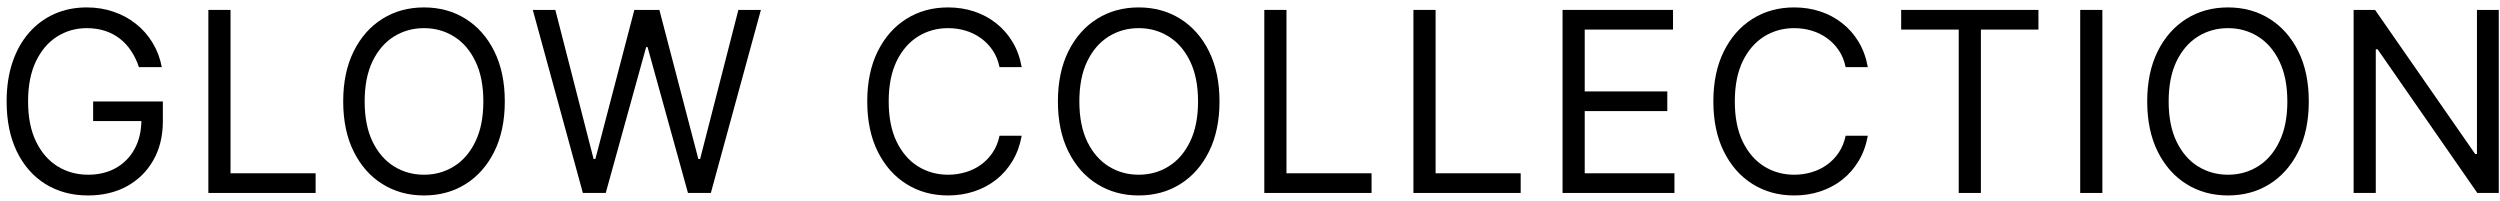 <?xml version="1.0" encoding="UTF-8"?> <svg xmlns="http://www.w3.org/2000/svg" width="298" height="24" viewBox="0 0 298 24" fill="none"><path d="M16.557 8C16.323 7.283 16.014 6.64 15.63 6.072C15.254 5.496 14.803 5.006 14.277 4.602C13.759 4.197 13.169 3.888 12.509 3.675C11.848 3.462 11.124 3.355 10.335 3.355C9.043 3.355 7.867 3.689 6.809 4.357C5.751 5.024 4.909 6.008 4.284 7.308C3.659 8.607 3.347 10.202 3.347 12.091C3.347 13.98 3.663 15.575 4.295 16.874C4.927 18.174 5.783 19.158 6.862 19.825C7.942 20.493 9.157 20.827 10.506 20.827C11.756 20.827 12.857 20.56 13.809 20.028C14.767 19.488 15.513 18.728 16.046 17.748C16.585 16.761 16.855 15.6 16.855 14.264L17.665 14.435H11.102V12.091H19.412V14.435C19.412 16.232 19.029 17.794 18.262 19.122C17.502 20.45 16.451 21.48 15.108 22.212C13.773 22.936 12.239 23.298 10.506 23.298C8.574 23.298 6.877 22.844 5.414 21.935C3.958 21.026 2.821 19.733 2.005 18.057C1.195 16.381 0.79 14.392 0.79 12.091C0.79 10.365 1.021 8.813 1.483 7.435C1.951 6.05 2.612 4.871 3.464 3.898C4.316 2.925 5.325 2.18 6.49 1.661C7.654 1.143 8.936 0.884 10.335 0.884C11.486 0.884 12.559 1.058 13.553 1.406C14.554 1.746 15.446 2.233 16.227 2.865C17.015 3.49 17.672 4.239 18.198 5.113C18.723 5.979 19.085 6.942 19.284 8H16.557Z" fill="black"></path><path d="M24.837 23V1.182H27.479V20.656H37.621V23H24.837Z" fill="black"></path><path d="M60.172 12.091C60.172 14.392 59.756 16.381 58.925 18.057C58.094 19.733 56.954 21.026 55.505 21.935C54.057 22.844 52.402 23.298 50.541 23.298C48.68 23.298 47.025 22.844 45.577 21.935C44.128 21.026 42.988 19.733 42.157 18.057C41.326 16.381 40.91 14.392 40.91 12.091C40.91 9.79 41.326 7.801 42.157 6.125C42.988 4.449 44.128 3.156 45.577 2.247C47.025 1.338 48.68 0.884 50.541 0.884C52.402 0.884 54.057 1.338 55.505 2.247C56.954 3.156 58.094 4.449 58.925 6.125C59.756 7.801 60.172 9.79 60.172 12.091ZM57.615 12.091C57.615 10.202 57.299 8.607 56.667 7.308C56.042 6.008 55.193 5.024 54.121 4.357C53.055 3.689 51.862 3.355 50.541 3.355C49.22 3.355 48.023 3.689 46.951 4.357C45.886 5.024 45.037 6.008 44.405 7.308C43.78 8.607 43.467 10.202 43.467 12.091C43.467 13.98 43.78 15.575 44.405 16.874C45.037 18.174 45.886 19.158 46.951 19.825C48.023 20.493 49.22 20.827 50.541 20.827C51.862 20.827 53.055 20.493 54.121 19.825C55.193 19.158 56.042 18.174 56.667 16.874C57.299 15.575 57.615 13.98 57.615 12.091Z" fill="black"></path><path d="M69.477 23L63.511 1.182H66.196L70.756 18.952H70.969L75.614 1.182H78.597L83.242 18.952H83.454L88.014 1.182H90.699L84.733 23H82.006L77.19 5.614H77.02L72.204 23H69.477Z" fill="black"></path><path d="M121.785 8H119.143C118.987 7.24 118.713 6.572 118.323 5.997C117.939 5.422 117.47 4.939 116.916 4.548C116.37 4.151 115.762 3.852 115.095 3.653C114.427 3.455 113.731 3.355 113.007 3.355C111.686 3.355 110.489 3.689 109.416 4.357C108.351 5.024 107.502 6.008 106.87 7.308C106.245 8.607 105.933 10.202 105.933 12.091C105.933 13.98 106.245 15.575 106.87 16.874C107.502 18.174 108.351 19.158 109.416 19.825C110.489 20.493 111.686 20.827 113.007 20.827C113.731 20.827 114.427 20.727 115.095 20.528C115.762 20.33 116.37 20.035 116.916 19.644C117.47 19.247 117.939 18.76 118.323 18.185C118.713 17.602 118.987 16.935 119.143 16.182H121.785C121.586 17.297 121.224 18.295 120.698 19.175C120.173 20.056 119.519 20.805 118.738 21.423C117.957 22.034 117.08 22.499 116.107 22.819C115.141 23.139 114.108 23.298 113.007 23.298C111.146 23.298 109.491 22.844 108.042 21.935C106.593 21.026 105.453 19.733 104.622 18.057C103.791 16.381 103.376 14.392 103.376 12.091C103.376 9.79 103.791 7.801 104.622 6.125C105.453 4.449 106.593 3.156 108.042 2.247C109.491 1.338 111.146 0.884 113.007 0.884C114.108 0.884 115.141 1.043 116.107 1.363C117.08 1.683 117.957 2.151 118.738 2.769C119.519 3.38 120.173 4.126 120.698 5.006C121.224 5.88 121.586 6.878 121.785 8Z" fill="black"></path><path d="M145.364 12.091C145.364 14.392 144.948 16.381 144.117 18.057C143.286 19.733 142.146 21.026 140.697 21.935C139.248 22.844 137.594 23.298 135.733 23.298C133.872 23.298 132.217 22.844 130.768 21.935C129.319 21.026 128.18 19.733 127.349 18.057C126.518 16.381 126.102 14.392 126.102 12.091C126.102 9.79 126.518 7.801 127.349 6.125C128.18 4.449 129.319 3.156 130.768 2.247C132.217 1.338 133.872 0.884 135.733 0.884C137.594 0.884 139.248 1.338 140.697 2.247C142.146 3.156 143.286 4.449 144.117 6.125C144.948 7.801 145.364 9.79 145.364 12.091ZM142.807 12.091C142.807 10.202 142.491 8.607 141.859 7.308C141.234 6.008 140.385 5.024 139.312 4.357C138.247 3.689 137.054 3.355 135.733 3.355C134.412 3.355 133.215 3.689 132.143 4.357C131.077 5.024 130.229 6.008 129.596 7.308C128.971 8.607 128.659 10.202 128.659 12.091C128.659 13.98 128.971 15.575 129.596 16.874C130.229 18.174 131.077 19.158 132.143 19.825C133.215 20.493 134.412 20.827 135.733 20.827C137.054 20.827 138.247 20.493 139.312 19.825C140.385 19.158 141.234 18.174 141.859 16.874C142.491 15.575 142.807 13.98 142.807 12.091Z" fill="black"></path><path d="M150.706 23V1.182H153.348V20.656H163.49V23H150.706Z" fill="black"></path><path d="M168.481 23V1.182H171.123V20.656H181.265V23H168.481Z" fill="black"></path><path d="M186.256 23V1.182H199.424V3.526H188.898V10.898H198.742V13.242H188.898V20.656H199.594V23H186.256Z" fill="black"></path><path d="M222.642 8H220C219.844 7.24 219.571 6.572 219.18 5.997C218.797 5.422 218.328 4.939 217.774 4.548C217.227 4.151 216.62 3.852 215.952 3.653C215.285 3.455 214.589 3.355 213.864 3.355C212.543 3.355 211.346 3.689 210.274 4.357C209.209 5.024 208.36 6.008 207.728 7.308C207.103 8.607 206.79 10.202 206.79 12.091C206.79 13.98 207.103 15.575 207.728 16.874C208.36 18.174 209.209 19.158 210.274 19.825C211.346 20.493 212.543 20.827 213.864 20.827C214.589 20.827 215.285 20.727 215.952 20.528C216.62 20.33 217.227 20.035 217.774 19.644C218.328 19.247 218.797 18.76 219.18 18.185C219.571 17.602 219.844 16.935 220 16.182H222.642C222.444 17.297 222.081 18.295 221.556 19.175C221.03 20.056 220.377 20.805 219.596 21.423C218.814 22.034 217.937 22.499 216.964 22.819C215.998 23.139 214.965 23.298 213.864 23.298C212.003 23.298 210.348 22.844 208.9 21.935C207.451 21.026 206.311 19.733 205.48 18.057C204.649 16.381 204.233 14.392 204.233 12.091C204.233 9.79 204.649 7.801 205.48 6.125C206.311 4.449 207.451 3.156 208.9 2.247C210.348 1.338 212.003 0.884 213.864 0.884C214.965 0.884 215.998 1.043 216.964 1.363C217.937 1.683 218.814 2.151 219.596 2.769C220.377 3.38 221.03 4.126 221.556 5.006C222.081 5.88 222.444 6.878 222.642 8Z" fill="black"></path><path d="M226.619 3.526V1.182H242.982V3.526H236.121V23H233.479V3.526H226.619Z" fill="black"></path><path d="M250.602 1.182V23H247.96V1.182H250.602Z" fill="black"></path><path d="M275.208 12.091C275.208 14.392 274.793 16.381 273.962 18.057C273.131 19.733 271.991 21.026 270.542 21.935C269.093 22.844 267.439 23.298 265.578 23.298C263.717 23.298 262.062 22.844 260.613 21.935C259.164 21.026 258.024 19.733 257.194 18.057C256.363 16.381 255.947 14.392 255.947 12.091C255.947 9.79 256.363 7.801 257.194 6.125C258.024 4.449 259.164 3.156 260.613 2.247C262.062 1.338 263.717 0.884 265.578 0.884C267.439 0.884 269.093 1.338 270.542 2.247C271.991 3.156 273.131 4.449 273.962 6.125C274.793 7.801 275.208 9.79 275.208 12.091ZM272.652 12.091C272.652 10.202 272.336 8.607 271.703 7.308C271.078 6.008 270.23 5.024 269.157 4.357C268.092 3.689 266.899 3.355 265.578 3.355C264.257 3.355 263.06 3.689 261.988 4.357C260.922 5.024 260.073 6.008 259.441 7.308C258.816 8.607 258.504 10.202 258.504 12.091C258.504 13.98 258.816 15.575 259.441 16.874C260.073 18.174 260.922 19.158 261.988 19.825C263.06 20.493 264.257 20.827 265.578 20.827C266.899 20.827 268.092 20.493 269.157 19.825C270.23 19.158 271.078 18.174 271.703 16.874C272.336 15.575 272.652 13.98 272.652 12.091Z" fill="black"></path><path d="M297.852 1.182V23H295.295L283.406 5.869H283.193V23H280.551V1.182H283.108L295.04 18.355H295.253V1.182H297.852Z" fill="black"></path></svg> 